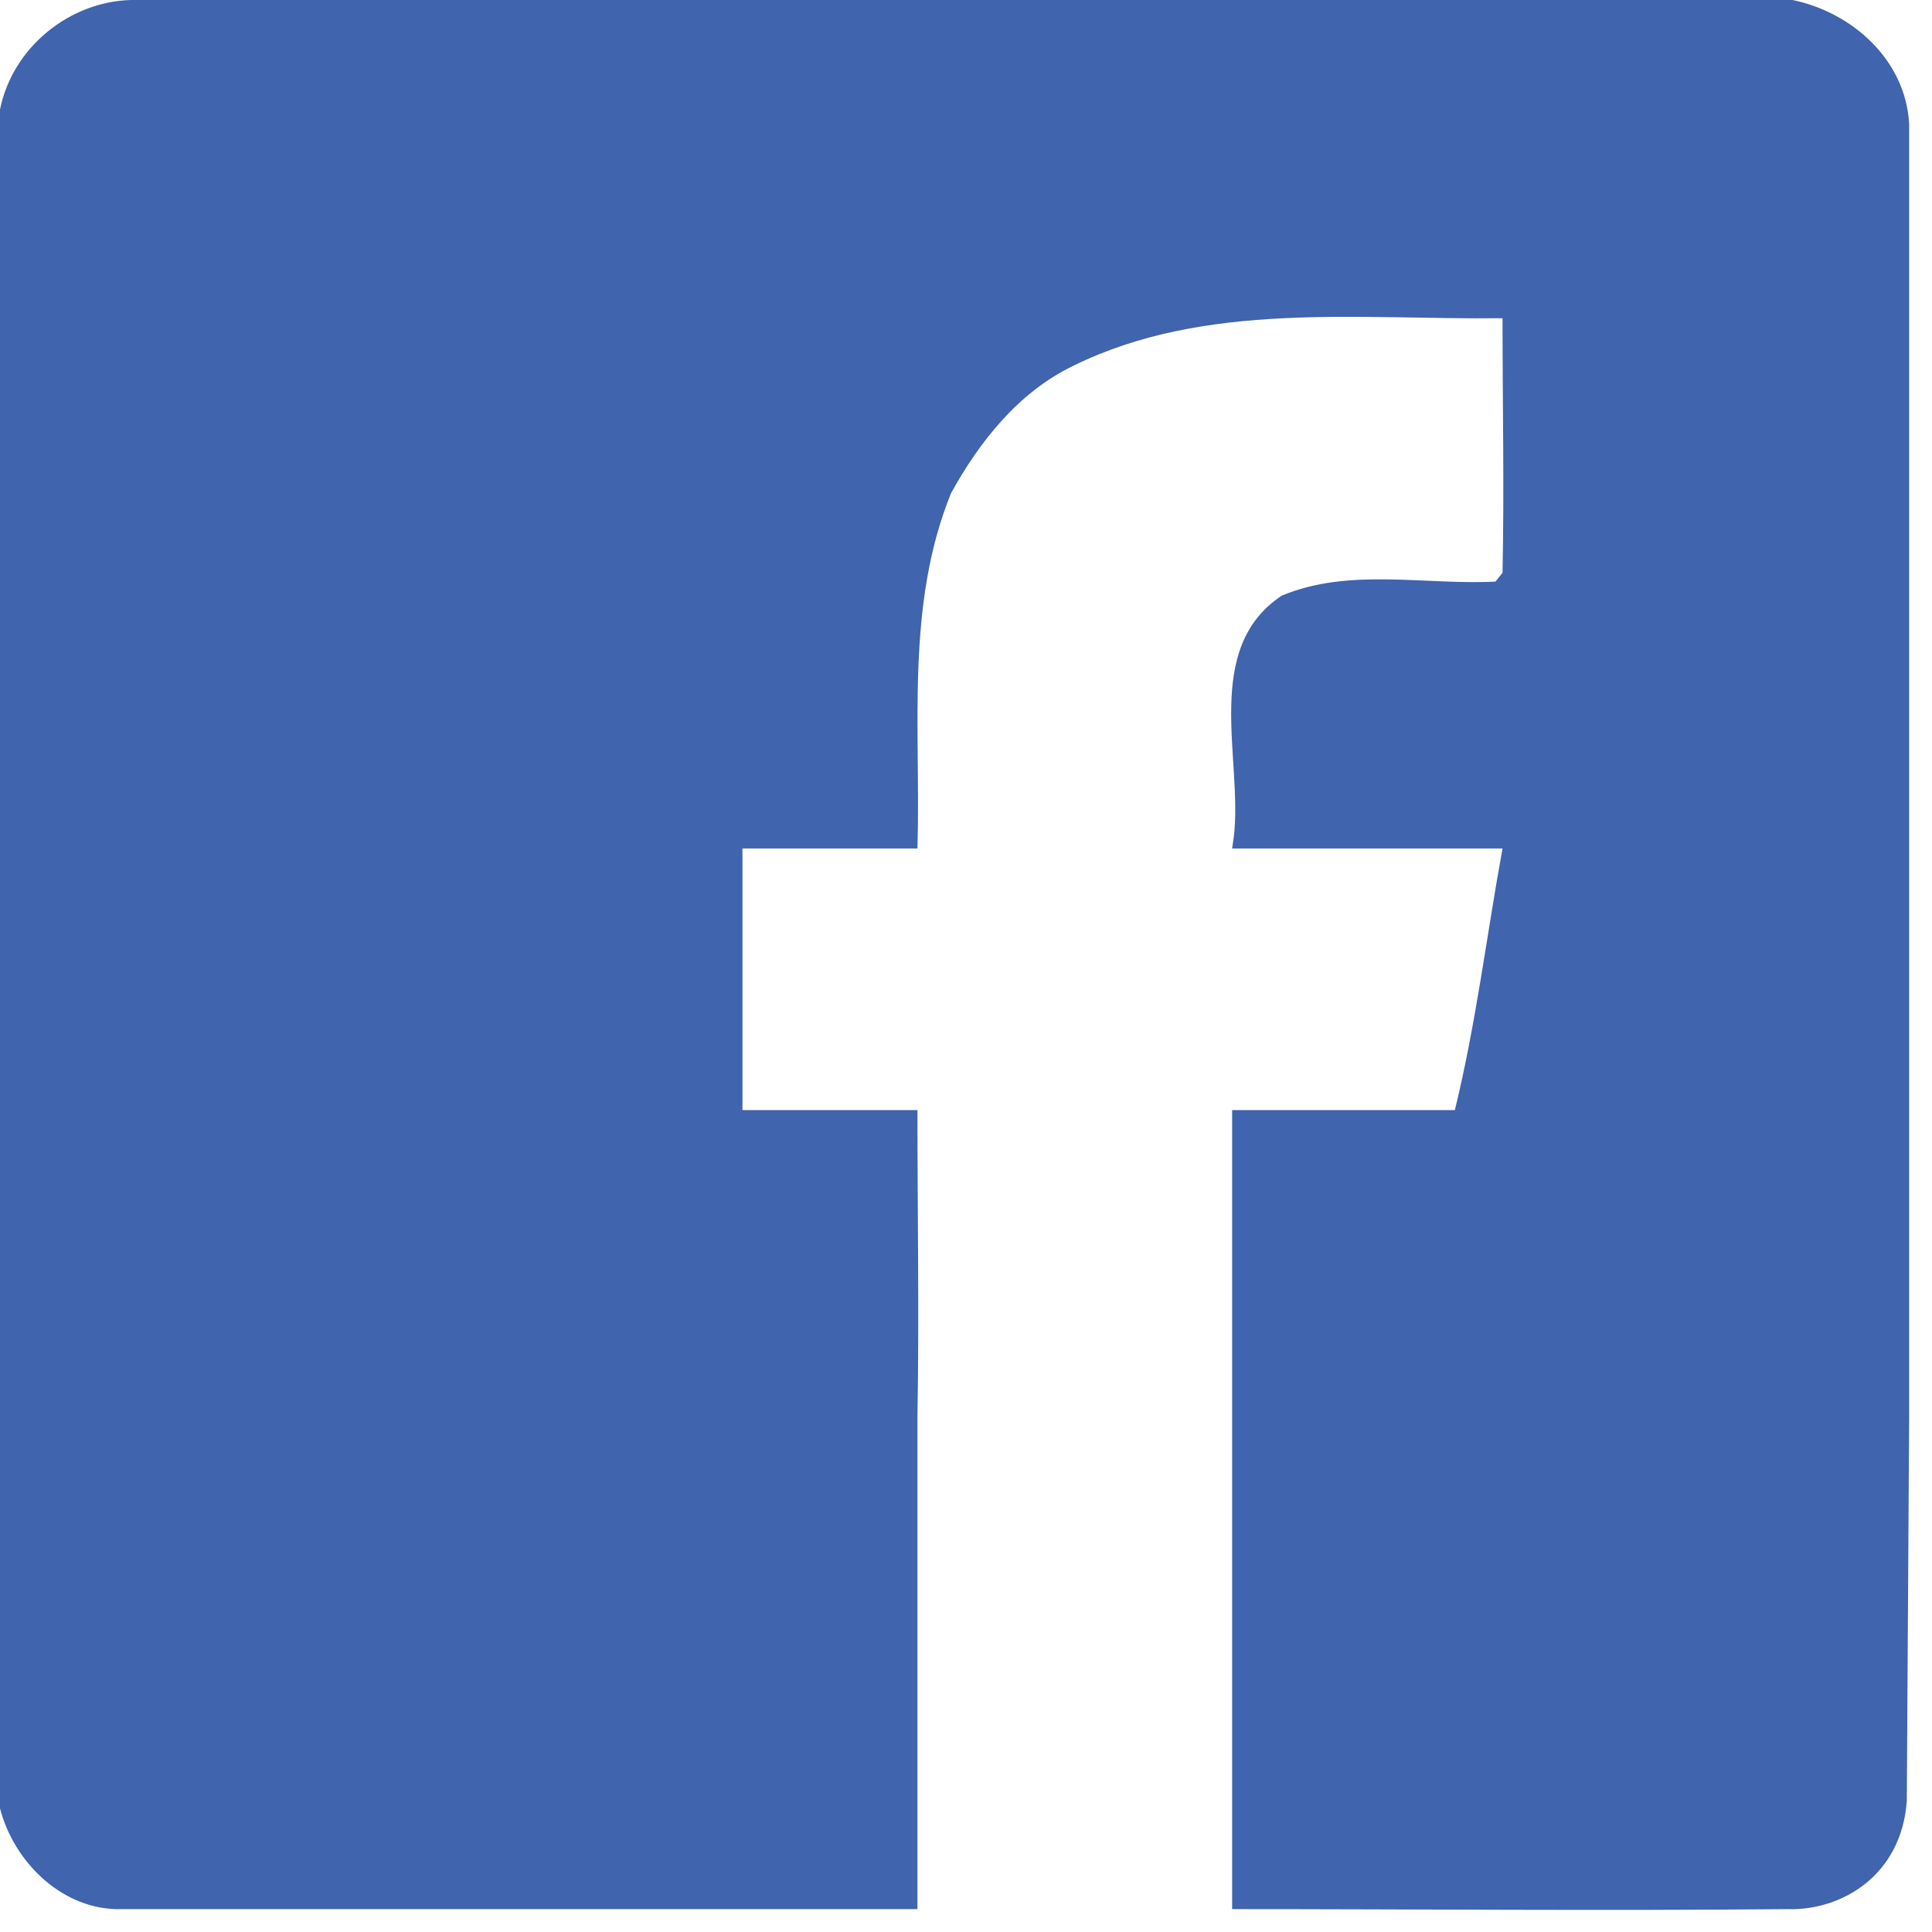 <?xml version="1.0" encoding="UTF-8" standalone="no"?><!DOCTYPE svg PUBLIC "-//W3C//DTD SVG 1.1//EN" "http://www.w3.org/Graphics/SVG/1.1/DTD/svg11.dtd"><svg width="100%" height="100%" viewBox="0 0 24 24" version="1.1" xmlns="http://www.w3.org/2000/svg" xmlns:xlink="http://www.w3.org/1999/xlink" xml:space="preserve" xmlns:serif="http://www.serif.com/" style="fill-rule:evenodd;clip-rule:evenodd;stroke-linejoin:round;stroke-miterlimit:1.414;"><path id="Kształt-7" serif:id="Kształt 7" d="M22.267,0l-20.642,0c-0.769,0.022 -1.471,0.593 -1.625,1.361l0,21.103c0.176,0.681 0.791,1.274 1.515,1.252l9.882,0l0,-6.127c0.022,-1.251 0,-2.525 0,-3.799l-2.174,0l0,-3.25l2.174,0c0.044,-1.471 -0.154,-3.008 0.417,-4.413c0.351,-0.637 0.834,-1.252 1.515,-1.581c1.647,-0.813 3.558,-0.571 5.336,-0.593c0,1.054 0.022,2.108 0,3.162l-0.088,0.11c-0.878,0.044 -1.822,-0.176 -2.656,0.175c-0.989,0.659 -0.483,2.02 -0.593,2.987l-0.022,0.153l3.359,0c-0.197,1.076 -0.329,2.175 -0.592,3.25l-2.767,0l0,9.926c2.305,0 4.589,0.022 6.895,0c0.68,0.022 1.422,-0.422 1.486,-1.346l0.029,-4.759l0,-16.074c-0.044,-0.79 -0.703,-1.383 -1.449,-1.537Z" style="fill:#4064ad;fill-rule:nonzero;"/></svg>